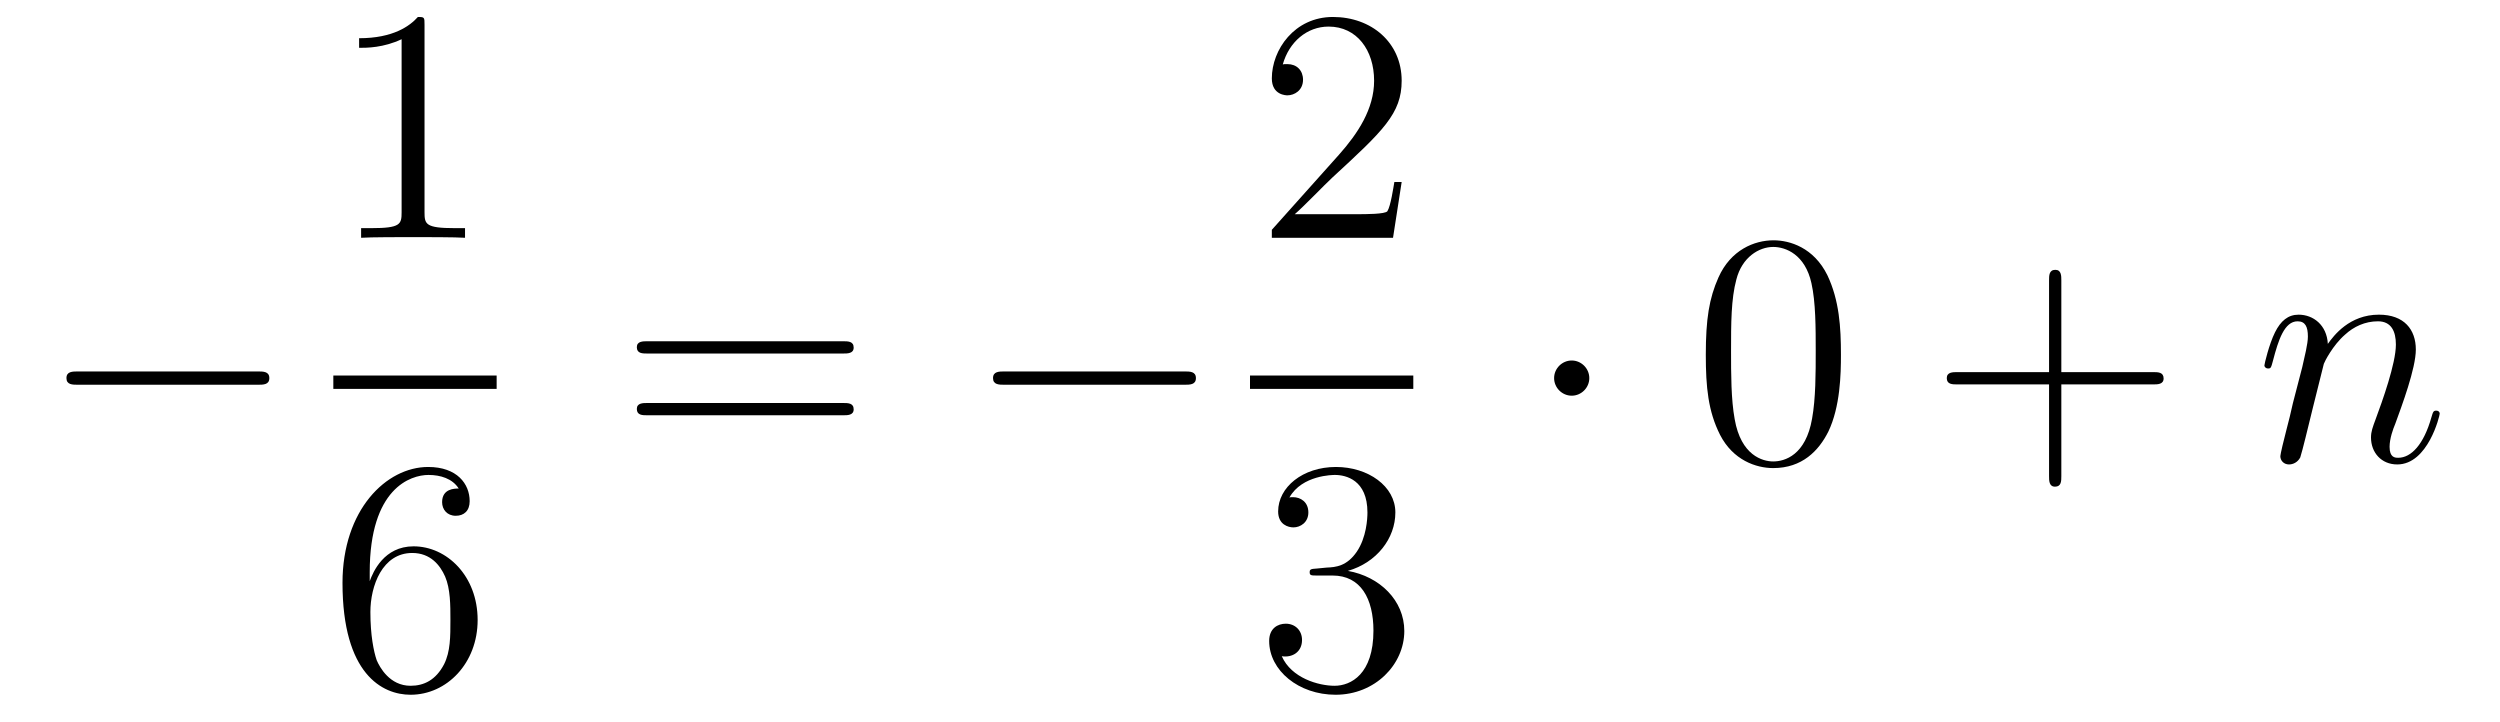 <?xml version='1.0'?>
<!-- This file was generated by dvisvgm 1.14.1 -->
<svg height='26pt' version='1.1' viewBox='0 -26 90 26' width='90pt' xmlns='http://www.w3.org/2000/svg' xmlns:xlink='http://www.w3.org/1999/xlink'>
<g id='page1'>
<g transform='matrix(1 0 0 1 -127 641)'>
<path d='M136.278 -653.149C136.481 -653.149 136.696 -653.149 136.696 -653.388C136.696 -653.628 136.481 -653.628 136.278 -653.628H129.811C129.608 -653.628 129.392 -653.628 129.392 -653.388C129.392 -653.149 129.608 -653.149 129.811 -653.149H136.278Z' fill-rule='evenodd'/>
<path d='M142.283 -666.102C142.283 -666.378 142.283 -666.389 142.044 -666.389C141.757 -666.067 141.159 -665.624 139.928 -665.624V-665.278C140.203 -665.278 140.8 -665.278 141.458 -665.588V-659.36C141.458 -658.93 141.422 -658.787 140.37 -658.787H140V-658.44C140.322 -658.464 141.482 -658.464 141.876 -658.464C142.271 -658.464 143.418 -658.464 143.741 -658.44V-658.787H143.371C142.319 -658.787 142.283 -658.93 142.283 -659.36V-666.102Z' fill-rule='evenodd'/>
<path d='M139 -653H144.879V-653.481H139'/>
<path d='M140.31 -646.4C140.31 -649.424 141.781 -649.902 142.426 -649.902C142.857 -649.902 143.287 -649.771 143.514 -649.413C143.371 -649.413 142.916 -649.413 142.916 -648.922C142.916 -648.659 143.096 -648.432 143.407 -648.432C143.705 -648.432 143.908 -648.612 143.908 -648.958C143.908 -649.58 143.454 -650.189 142.414 -650.189C140.908 -650.189 139.33 -648.648 139.33 -646.017C139.33 -642.73 140.765 -641.989 141.781 -641.989C143.084 -641.989 144.195 -643.125 144.195 -644.679C144.195 -646.268 143.084 -647.332 141.888 -647.332C140.824 -647.332 140.43 -646.412 140.31 -646.077V-646.4ZM141.781 -642.312C141.027 -642.312 140.669 -642.981 140.561 -643.232C140.454 -643.543 140.334 -644.129 140.334 -644.966C140.334 -645.91 140.765 -647.093 141.841 -647.093C142.498 -647.093 142.845 -646.651 143.024 -646.245C143.215 -645.802 143.215 -645.205 143.215 -644.691C143.215 -644.081 143.215 -643.543 142.988 -643.089C142.689 -642.515 142.259 -642.312 141.781 -642.312Z' fill-rule='evenodd'/>
<path d='M157.349 -654.273C157.516 -654.273 157.732 -654.273 157.732 -654.488C157.732 -654.715 157.528 -654.715 157.349 -654.715H150.308C150.141 -654.715 149.926 -654.715 149.926 -654.5C149.926 -654.273 150.129 -654.273 150.308 -654.273H157.349ZM157.349 -652.05C157.516 -652.05 157.732 -652.05 157.732 -652.265C157.732 -652.492 157.528 -652.492 157.349 -652.492H150.308C150.141 -652.492 149.926 -652.492 149.926 -652.277C149.926 -652.05 150.129 -652.05 150.308 -652.05H157.349Z' fill-rule='evenodd'/>
<path d='M169.635 -653.149C169.838 -653.149 170.053 -653.149 170.053 -653.388C170.053 -653.628 169.838 -653.628 169.635 -653.628H163.168C162.965 -653.628 162.749 -653.628 162.749 -653.388C162.749 -653.149 162.965 -653.149 163.168 -653.149H169.635Z' fill-rule='evenodd'/>
<path d='M177.46 -660.448H177.197C177.161 -660.245 177.065 -659.587 176.946 -659.396C176.862 -659.289 176.181 -659.289 175.822 -659.289H173.611C173.933 -659.564 174.663 -660.329 174.973 -660.616C176.79 -662.289 177.46 -662.911 177.46 -664.094C177.46 -665.469 176.372 -666.389 174.985 -666.389C173.599 -666.389 172.786 -665.206 172.786 -664.178C172.786 -663.568 173.312 -663.568 173.348 -663.568C173.599 -663.568 173.909 -663.747 173.909 -664.13C173.909 -664.465 173.682 -664.692 173.348 -664.692C173.24 -664.692 173.216 -664.692 173.18 -664.68C173.408 -665.493 174.053 -666.043 174.83 -666.043C175.846 -666.043 176.468 -665.194 176.468 -664.094C176.468 -663.078 175.882 -662.193 175.201 -661.428L172.786 -658.727V-658.44H177.149L177.46 -660.448Z' fill-rule='evenodd'/>
<path d='M172 -653H177.879V-653.481H172'/>
<path d='M174.4 -646.532C174.196 -646.52 174.148 -646.507 174.148 -646.4C174.148 -646.281 174.208 -646.281 174.423 -646.281H174.973C175.989 -646.281 176.444 -645.444 176.444 -644.296C176.444 -642.73 175.631 -642.312 175.045 -642.312C174.471 -642.312 173.491 -642.587 173.144 -643.376C173.527 -643.316 173.873 -643.531 173.873 -643.961C173.873 -644.308 173.622 -644.547 173.288 -644.547C173.001 -644.547 172.69 -644.38 172.69 -643.926C172.69 -642.862 173.754 -641.989 175.081 -641.989C176.503 -641.989 177.555 -643.077 177.555 -644.284C177.555 -645.384 176.671 -646.245 175.523 -646.448C176.563 -646.747 177.233 -647.619 177.233 -648.552C177.233 -649.496 176.253 -650.189 175.093 -650.189C173.898 -650.189 173.013 -649.46 173.013 -648.588C173.013 -648.109 173.383 -648.014 173.563 -648.014C173.814 -648.014 174.101 -648.193 174.101 -648.552C174.101 -648.934 173.814 -649.102 173.551 -649.102C173.479 -649.102 173.455 -649.102 173.419 -649.09C173.873 -649.902 174.997 -649.902 175.057 -649.902C175.452 -649.902 176.228 -649.723 176.228 -648.552C176.228 -648.325 176.193 -647.655 175.846 -647.141C175.488 -646.615 175.081 -646.579 174.758 -646.567L174.4 -646.532Z' fill-rule='evenodd'/>
<path d='M184.215 -653.388C184.215 -653.735 183.928 -654.022 183.582 -654.022C183.235 -654.022 182.948 -653.735 182.948 -653.388C182.948 -653.042 183.235 -652.755 183.582 -652.755C183.928 -652.755 184.215 -653.042 184.215 -653.388Z' fill-rule='evenodd'/>
<path d='M193.274 -654.225C193.274 -655.218 193.216 -656.186 192.785 -657.094C192.295 -658.087 191.434 -658.349 190.848 -658.349C190.155 -658.349 189.306 -658.003 188.864 -657.011C188.529 -656.257 188.409 -655.516 188.409 -654.225C188.409 -653.066 188.493 -652.193 188.923 -651.344C189.39 -650.436 190.215 -650.149 190.836 -650.149C191.876 -650.149 192.474 -650.771 192.821 -651.464C193.25 -652.36 193.274 -653.532 193.274 -654.225ZM190.836 -650.388C190.454 -650.388 189.677 -650.603 189.449 -651.906C189.318 -652.623 189.318 -653.532 189.318 -654.369C189.318 -655.349 189.318 -656.233 189.509 -656.939C189.713 -657.74 190.322 -658.11 190.836 -658.11C191.29 -658.11 191.984 -657.835 192.211 -656.808C192.366 -656.126 192.366 -655.182 192.366 -654.369C192.366 -653.568 192.366 -652.659 192.235 -651.93C192.008 -650.615 191.255 -650.388 190.836 -650.388Z' fill-rule='evenodd'/>
<path d='M201.208 -653.161H204.508C204.674 -653.161 204.89 -653.161 204.89 -653.377C204.89 -653.604 204.686 -653.604 204.508 -653.604H201.208V-656.903C201.208 -657.07 201.208 -657.286 200.993 -657.286C200.766 -657.286 200.766 -657.082 200.766 -656.903V-653.604H197.466C197.299 -653.604 197.084 -653.604 197.084 -653.388C197.084 -653.161 197.287 -653.161 197.466 -653.161H200.766V-649.862C200.766 -649.695 200.766 -649.48 200.981 -649.48C201.208 -649.48 201.208 -649.683 201.208 -649.862V-653.161Z' fill-rule='evenodd'/>
<path d='M210.658 -653.902C210.682 -653.974 210.98 -654.572 211.423 -654.954C211.734 -655.241 212.141 -655.433 212.606 -655.433C213.084 -655.433 213.252 -655.074 213.252 -654.596C213.252 -653.914 212.762 -652.552 212.522 -651.906C212.416 -651.619 212.356 -651.464 212.356 -651.249C212.356 -650.711 212.726 -650.28 213.3 -650.28C214.411 -650.28 214.83 -652.038 214.83 -652.109C214.83 -652.169 214.782 -652.217 214.71 -652.217C214.603 -652.217 214.591 -652.181 214.531 -651.978C214.256 -650.998 213.802 -650.52 213.336 -650.52C213.216 -650.52 213.025 -650.532 213.025 -650.914C213.025 -651.213 213.156 -651.572 213.228 -651.739C213.467 -652.396 213.97 -653.735 213.97 -654.417C213.97 -655.134 213.551 -655.672 212.642 -655.672C211.578 -655.672 211.016 -654.919 210.802 -654.62C210.766 -655.301 210.276 -655.672 209.749 -655.672C209.368 -655.672 209.104 -655.445 208.901 -655.038C208.686 -654.608 208.518 -653.891 208.518 -653.843C208.518 -653.795 208.566 -653.735 208.65 -653.735C208.746 -653.735 208.757 -653.747 208.829 -654.022C209.02 -654.751 209.236 -655.433 209.713 -655.433C209.988 -655.433 210.084 -655.241 210.084 -654.883C210.084 -654.62 209.964 -654.153 209.881 -653.783L209.546 -652.492C209.498 -652.265 209.368 -651.727 209.308 -651.512C209.224 -651.201 209.092 -650.639 209.092 -650.579C209.092 -650.412 209.224 -650.28 209.402 -650.28C209.546 -650.28 209.713 -650.352 209.809 -650.532C209.833 -650.591 209.941 -651.01 210 -651.249L210.264 -652.325L210.658 -653.902Z' fill-rule='evenodd'/>
</g>
</g>
</svg>
